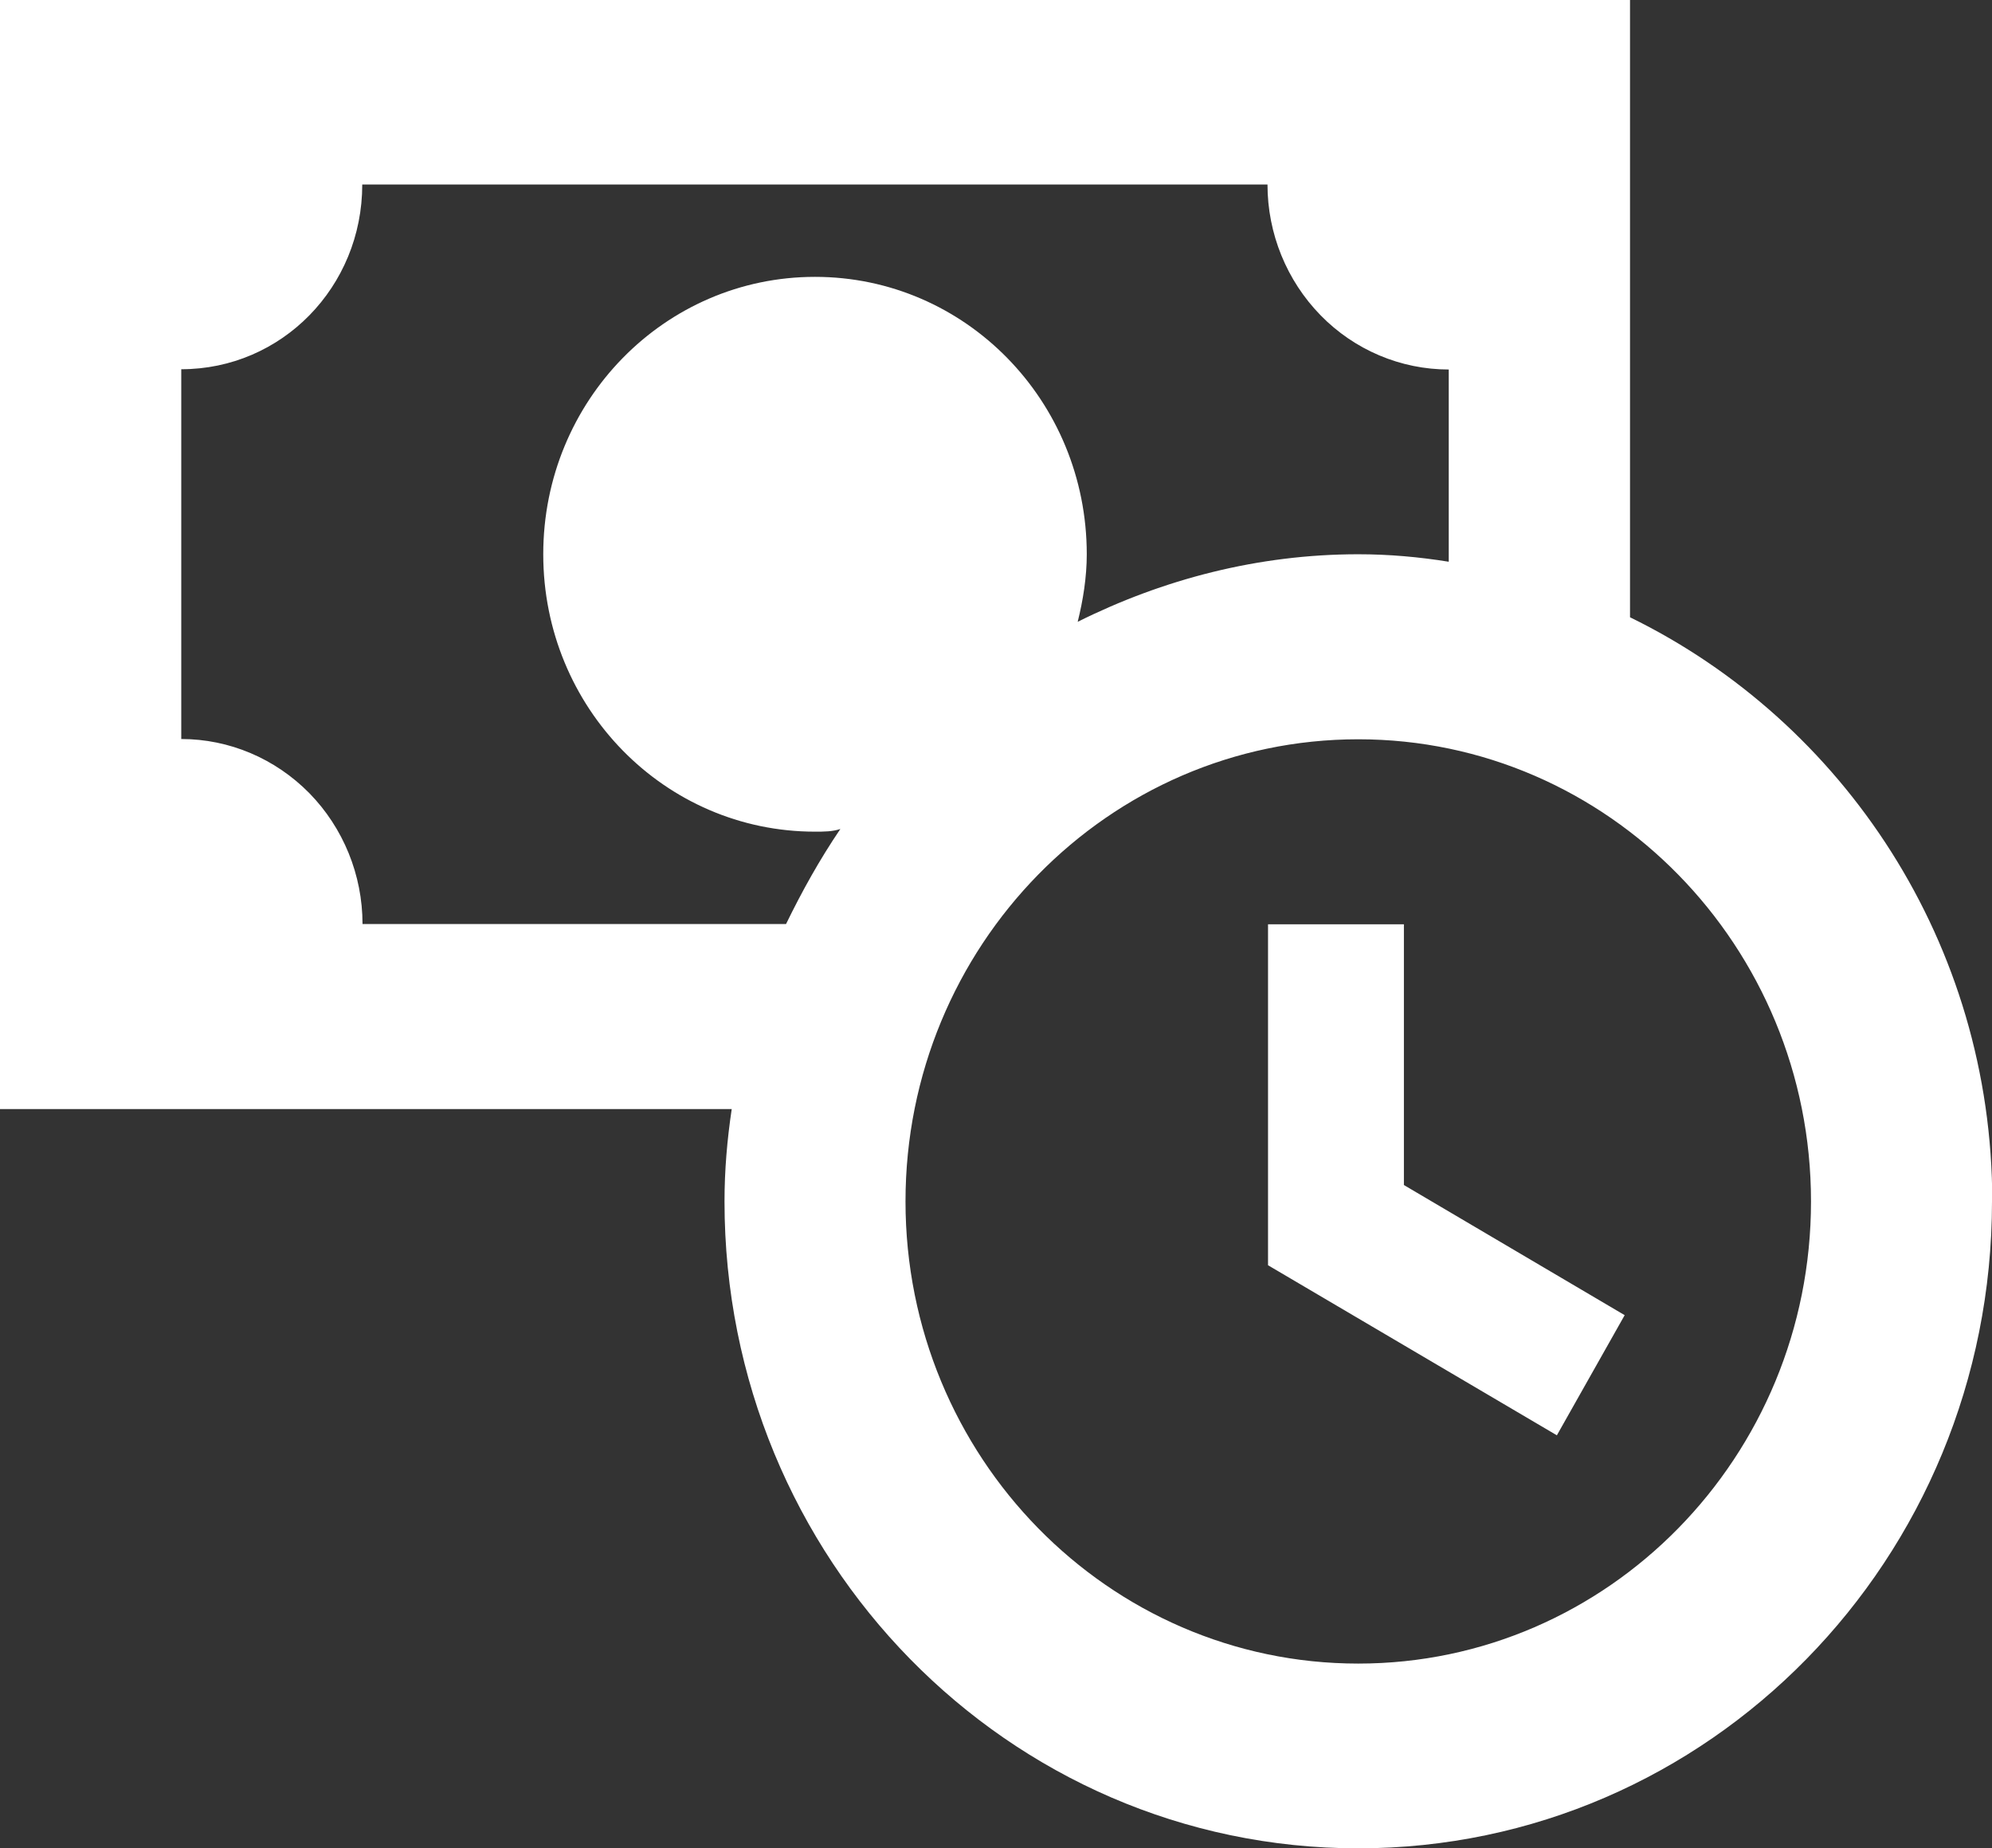 <?xml version="1.0" encoding="UTF-8"?>
<svg id="Layer_1" data-name="Layer 1" xmlns="http://www.w3.org/2000/svg" viewBox="0 0 74.62 69.23">
  <rect x="0" y="0" width="74.62" height="69.23" fill="#333333" stroke="none"/>
  <defs>
    <style>
      .cls-1 {
        fill: #fff;
      }
    </style>
  </defs>
  <path class="cls-1" d="M67.84,45c0-9.55-7.6-17.31-16.96-17.31s-16.96,7.75-16.96,17.31,7.6,17.31,16.96,17.31,16.96-7.75,16.96-17.31M29.44,34.62c.61-1.25,1.26-2.42,2.04-3.57-.3.1-.61.1-.95.1-5.63,0-10.18-4.64-10.18-10.39s4.55-10.39,10.18-10.39,10.18,4.64,10.18,10.39c0,.86-.14,1.73-.34,2.53,3.19-1.59,6.75-2.53,10.51-2.53,1.15,0,2.27.1,3.39.28v-7.2c-1.8,0-3.53-.73-4.8-2.03-1.27-1.3-1.99-3.06-1.99-4.9H13.57c0,3.84-3.02,6.92-6.78,6.92v13.85c1.8,0,3.52.73,4.8,2.03,1.27,1.3,1.99,3.06,1.99,4.9h15.88ZM74.62,45c0,13.4-10.62,24.23-23.74,24.23s-23.74-10.84-23.74-24.23c0-1.18.1-2.32.27-3.46H0V0h61.06v23.12c8,3.91,13.57,12.22,13.57,21.88M52.58,44.38l8.28,4.88-2.54,4.5-10.82-6.37v-12.77h5.09v9.76Z"/>
</svg>